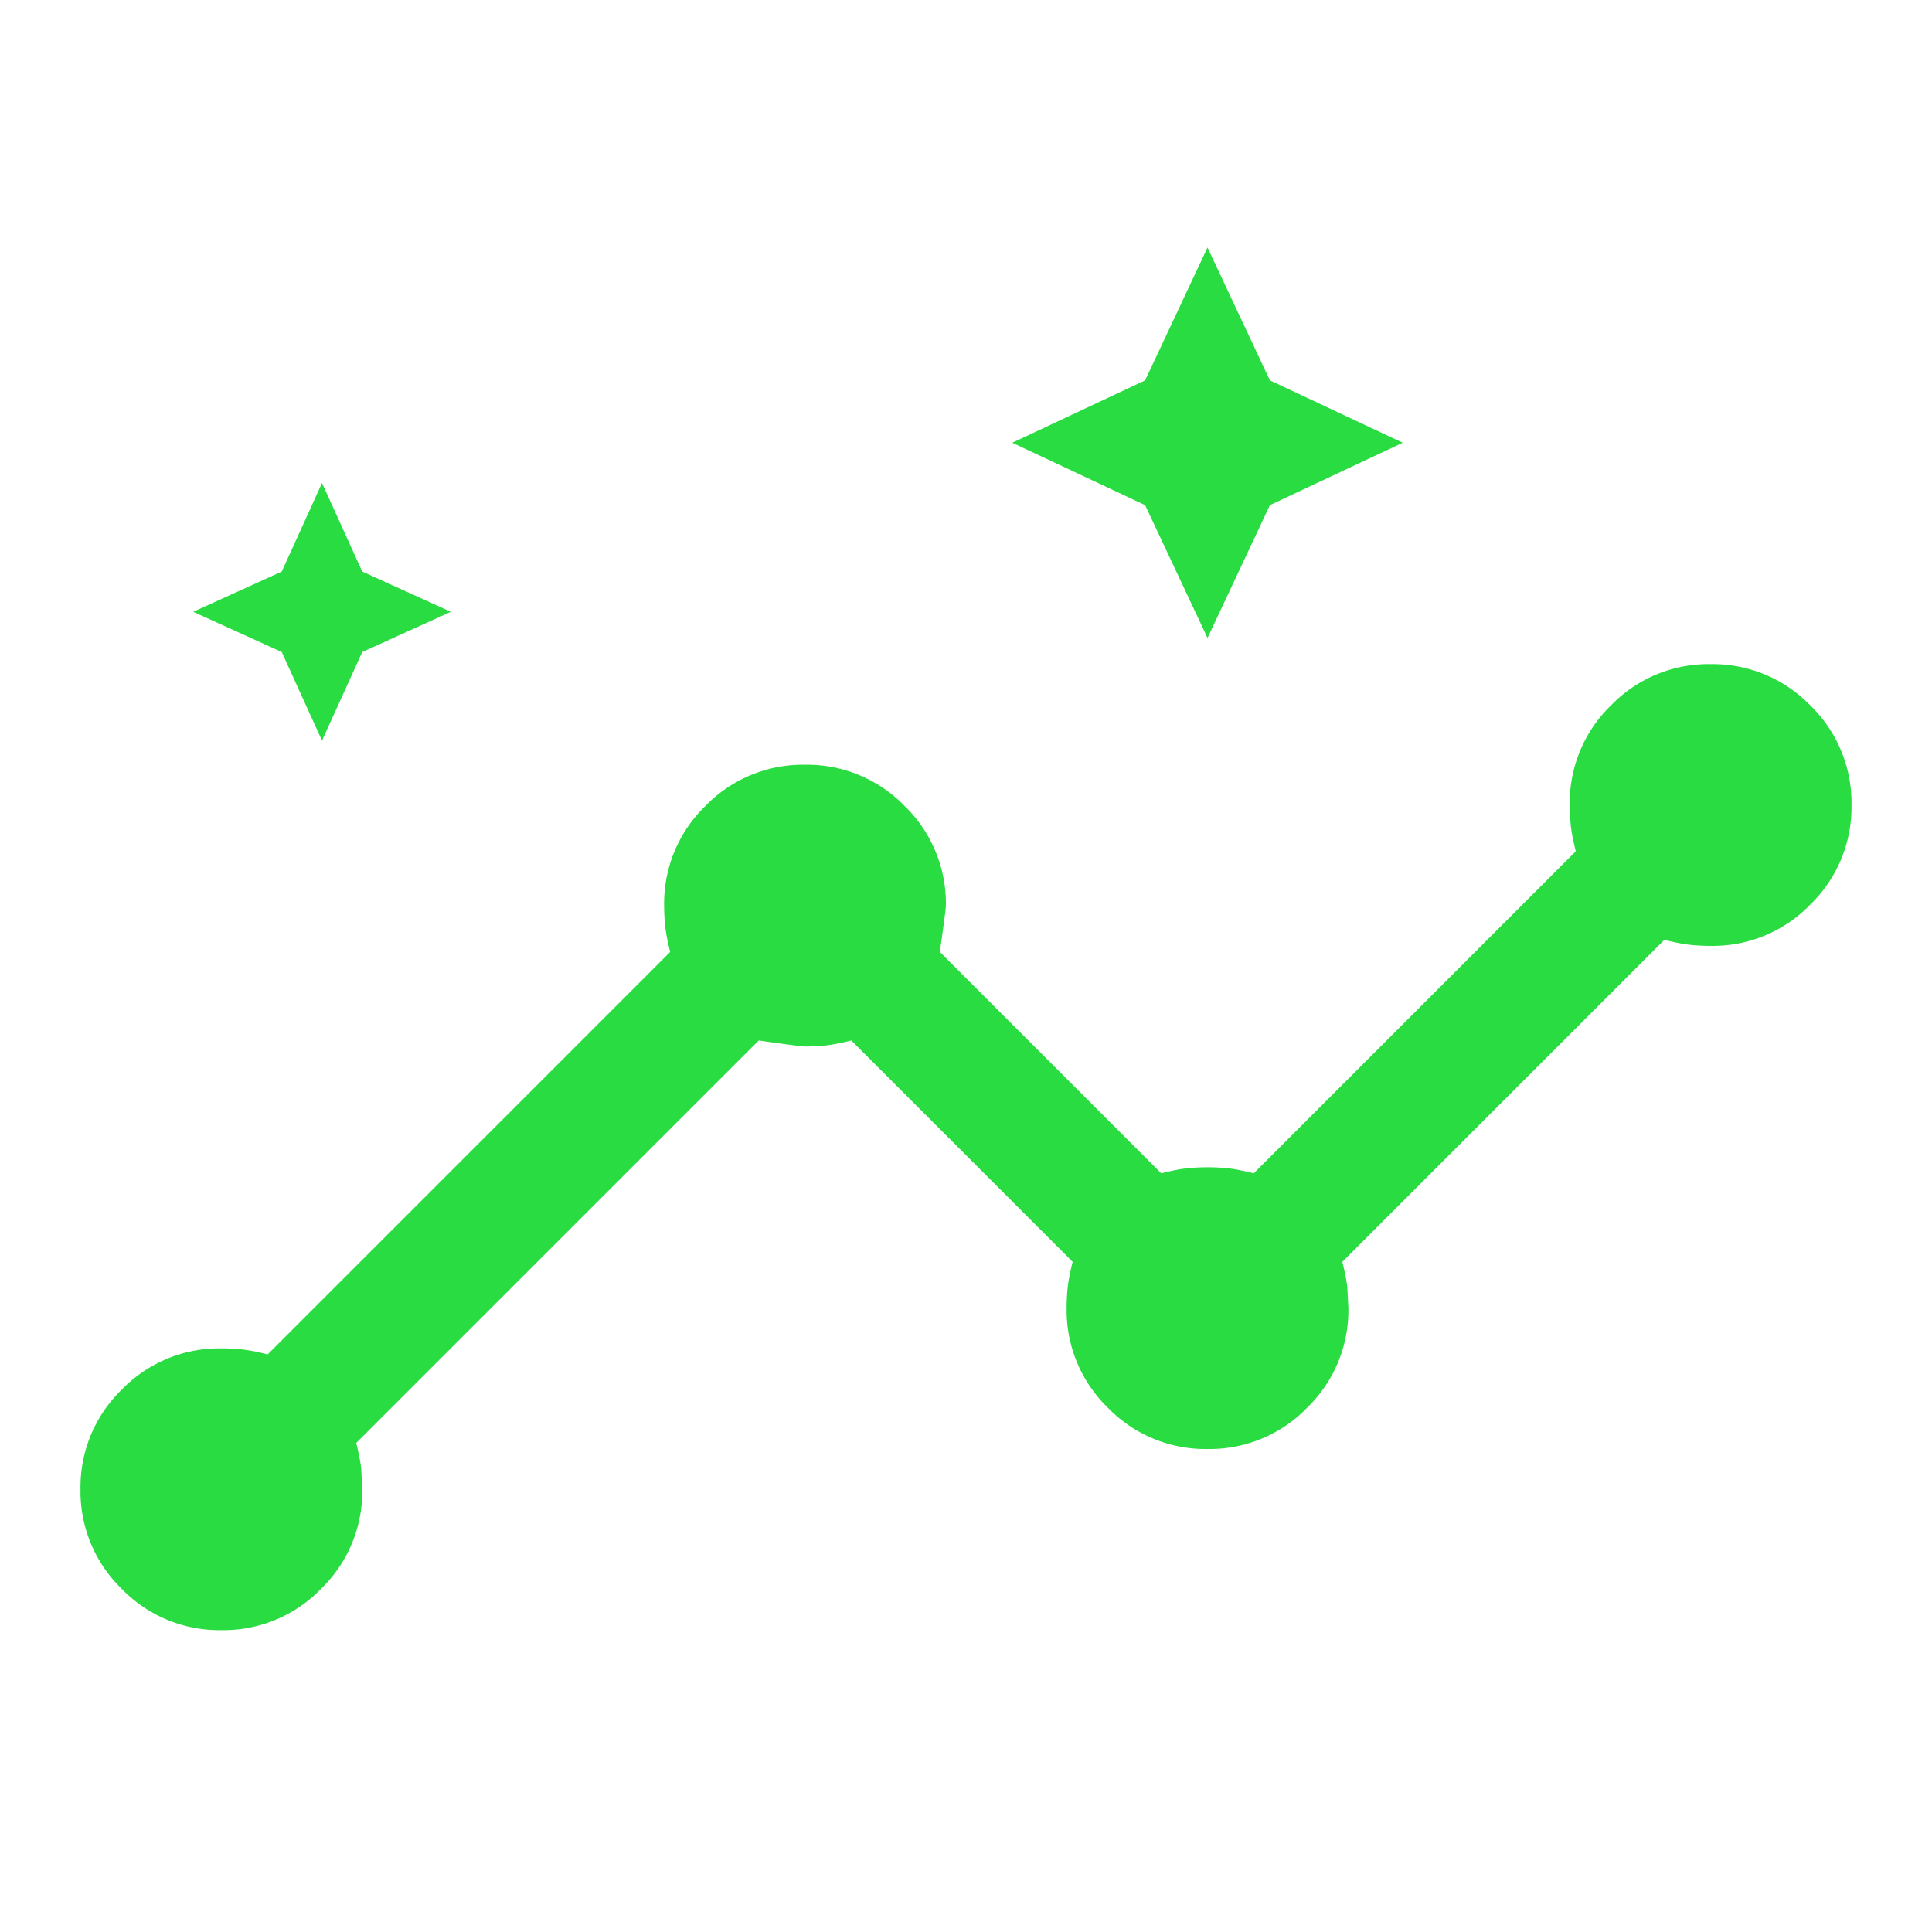<svg xmlns="http://www.w3.org/2000/svg" width="48" height="48" fill="none" xmlns:v="https://vecta.io/nano"><path d="M5.5 40.5a3.37 3.37 0 0 1-2.475-1.025A3.37 3.37 0 0 1 2 37a3.37 3.37 0 0 1 1.025-2.475A3.37 3.37 0 0 1 5.5 33.5a5.01 5.01 0 0 1 .5.025c.167.017.383.058.65.125l10-10c-.067-.267-.108-.483-.125-.65a5.01 5.01 0 0 1-.025-.5 3.37 3.37 0 0 1 1.025-2.475A3.37 3.37 0 0 1 20 19a3.37 3.37 0 0 1 2.475 1.025A3.37 3.37 0 0 1 23.5 22.5c0 .067-.05.45-.15 1.15l5.5 5.5c.267-.067.483-.108.65-.125a5.01 5.01 0 0 1 1 0c.167.017.383.058.65.125l8-8c-.067-.267-.108-.483-.125-.65A5.01 5.01 0 0 1 39 20a3.37 3.37 0 0 1 1.025-2.475A3.37 3.37 0 0 1 42.5 16.5a3.37 3.37 0 0 1 2.475 1.025A3.37 3.37 0 0 1 46 20a3.37 3.37 0 0 1-1.025 2.475A3.37 3.37 0 0 1 42.5 23.5a5.01 5.01 0 0 1-.5-.025c-.167-.017-.383-.058-.65-.125l-8 8c.067.267.108.483.125.65l.025.5a3.37 3.37 0 0 1-1.025 2.475A3.37 3.37 0 0 1 30 36a3.37 3.37 0 0 1-2.475-1.025A3.37 3.37 0 0 1 26.5 32.5a5.01 5.01 0 0 1 .025-.5c.017-.167.058-.383.125-.65l-5.5-5.5c-.267.067-.483.108-.65.125A5.01 5.01 0 0 1 20 26c-.067 0-.45-.05-1.15-.15l-10 10c.067.267.108.483.125.65L9 37a3.37 3.37 0 0 1-1.025 2.475A3.37 3.37 0 0 1 5.5 40.5zM8 18.4l-1-2.2-2.2-1 2.2-1L8 12l1 2.2 2.2 1-2.2 1-1 2.2zm22-2.55l-1.55-3.3-3.3-1.55 3.3-1.55L30 6.15l1.55 3.3 3.3 1.55-3.3 1.55-1.55 3.3z" fill="#28dc41"/></svg>